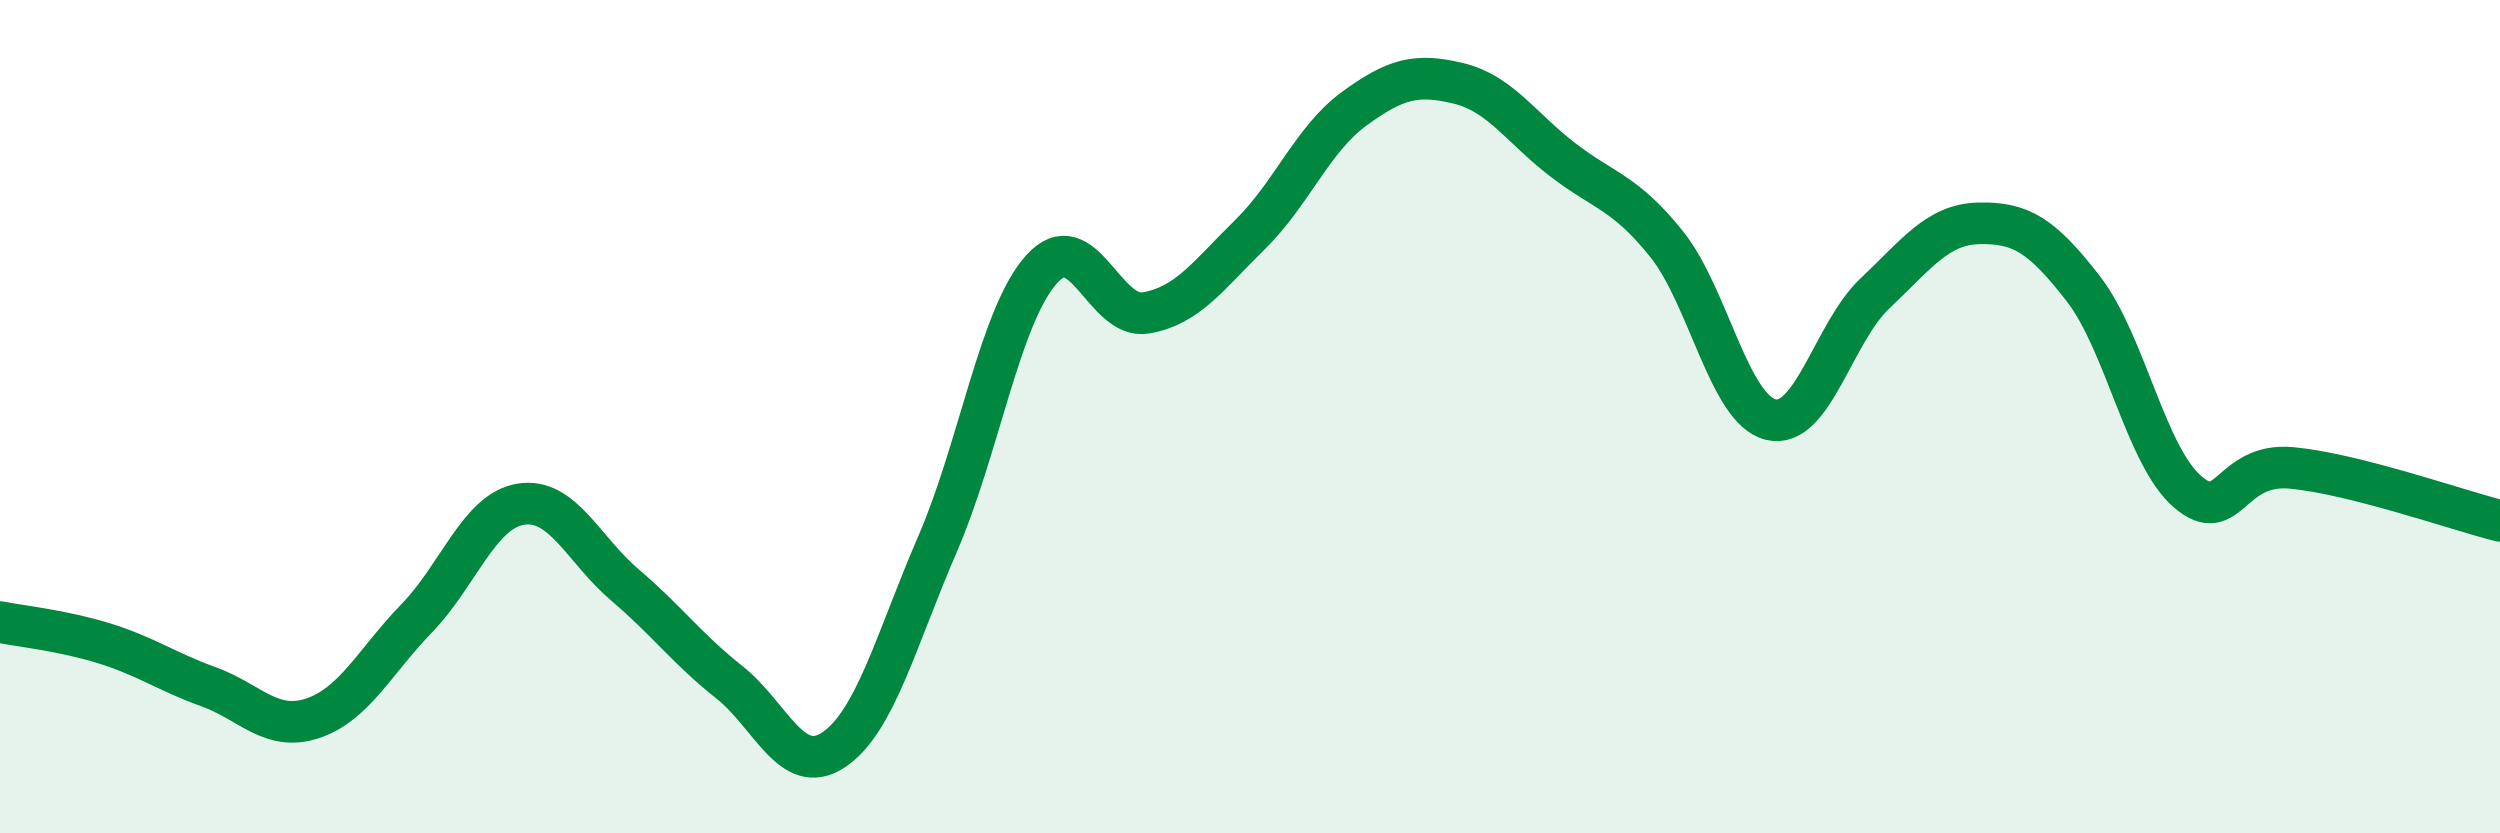 
    <svg width="60" height="20" viewBox="0 0 60 20" xmlns="http://www.w3.org/2000/svg">
      <path
        d="M 0,14.93 C 0.5,15.03 1.5,15.13 2.5,15.44 C 3.5,15.75 4,16.12 5,16.48 C 6,16.84 6.5,17.57 7.5,17.24 C 8.5,16.91 9,15.87 10,14.84 C 11,13.81 11.5,12.26 12.5,12.1 C 13.5,11.94 14,13.19 15,14.04 C 16,14.89 16.5,15.58 17.5,16.37 C 18.5,17.16 19,18.66 20,18 C 21,17.34 21.5,15.37 22.5,13.06 C 23.5,10.75 24,7.57 25,6.46 C 26,5.35 26.5,7.68 27.5,7.51 C 28.5,7.34 29,6.61 30,5.63 C 31,4.65 31.5,3.34 32.5,2.61 C 33.5,1.88 34,1.76 35,2 C 36,2.24 36.5,3.06 37.5,3.83 C 38.5,4.6 39,4.61 40,5.86 C 41,7.11 41.5,9.83 42.5,10.07 C 43.5,10.31 44,7.98 45,7.04 C 46,6.1 46.5,5.38 47.5,5.36 C 48.5,5.34 49,5.64 50,6.93 C 51,8.22 51.5,10.94 52.5,11.8 C 53.5,12.66 53.5,11.09 55,11.23 C 56.5,11.37 59,12.25 60,12.5L60 20L0 20Z"
        fill="#008740"
        opacity="0.1"
        stroke-linecap="round"
        stroke-linejoin="round"
      />
      <path
        d="M 0,14.93 C 0.5,15.03 1.5,15.13 2.5,15.44 C 3.5,15.75 4,16.12 5,16.48 C 6,16.84 6.5,17.57 7.5,17.24 C 8.5,16.91 9,15.87 10,14.84 C 11,13.81 11.5,12.26 12.5,12.1 C 13.5,11.94 14,13.19 15,14.04 C 16,14.89 16.5,15.58 17.5,16.37 C 18.5,17.16 19,18.66 20,18 C 21,17.34 21.5,15.37 22.5,13.06 C 23.5,10.75 24,7.57 25,6.46 C 26,5.35 26.5,7.68 27.5,7.51 C 28.5,7.34 29,6.61 30,5.63 C 31,4.65 31.5,3.34 32.5,2.61 C 33.5,1.88 34,1.76 35,2 C 36,2.24 36.5,3.06 37.5,3.83 C 38.5,4.6 39,4.61 40,5.86 C 41,7.11 41.5,9.83 42.5,10.07 C 43.5,10.31 44,7.98 45,7.04 C 46,6.1 46.5,5.38 47.5,5.36 C 48.5,5.34 49,5.64 50,6.93 C 51,8.22 51.5,10.94 52.5,11.8 C 53.5,12.66 53.5,11.09 55,11.23 C 56.5,11.37 59,12.25 60,12.5"
        stroke="#008740"
        stroke-width="1"
        fill="none"
        stroke-linecap="round"
        stroke-linejoin="round"
      />
    </svg>
  